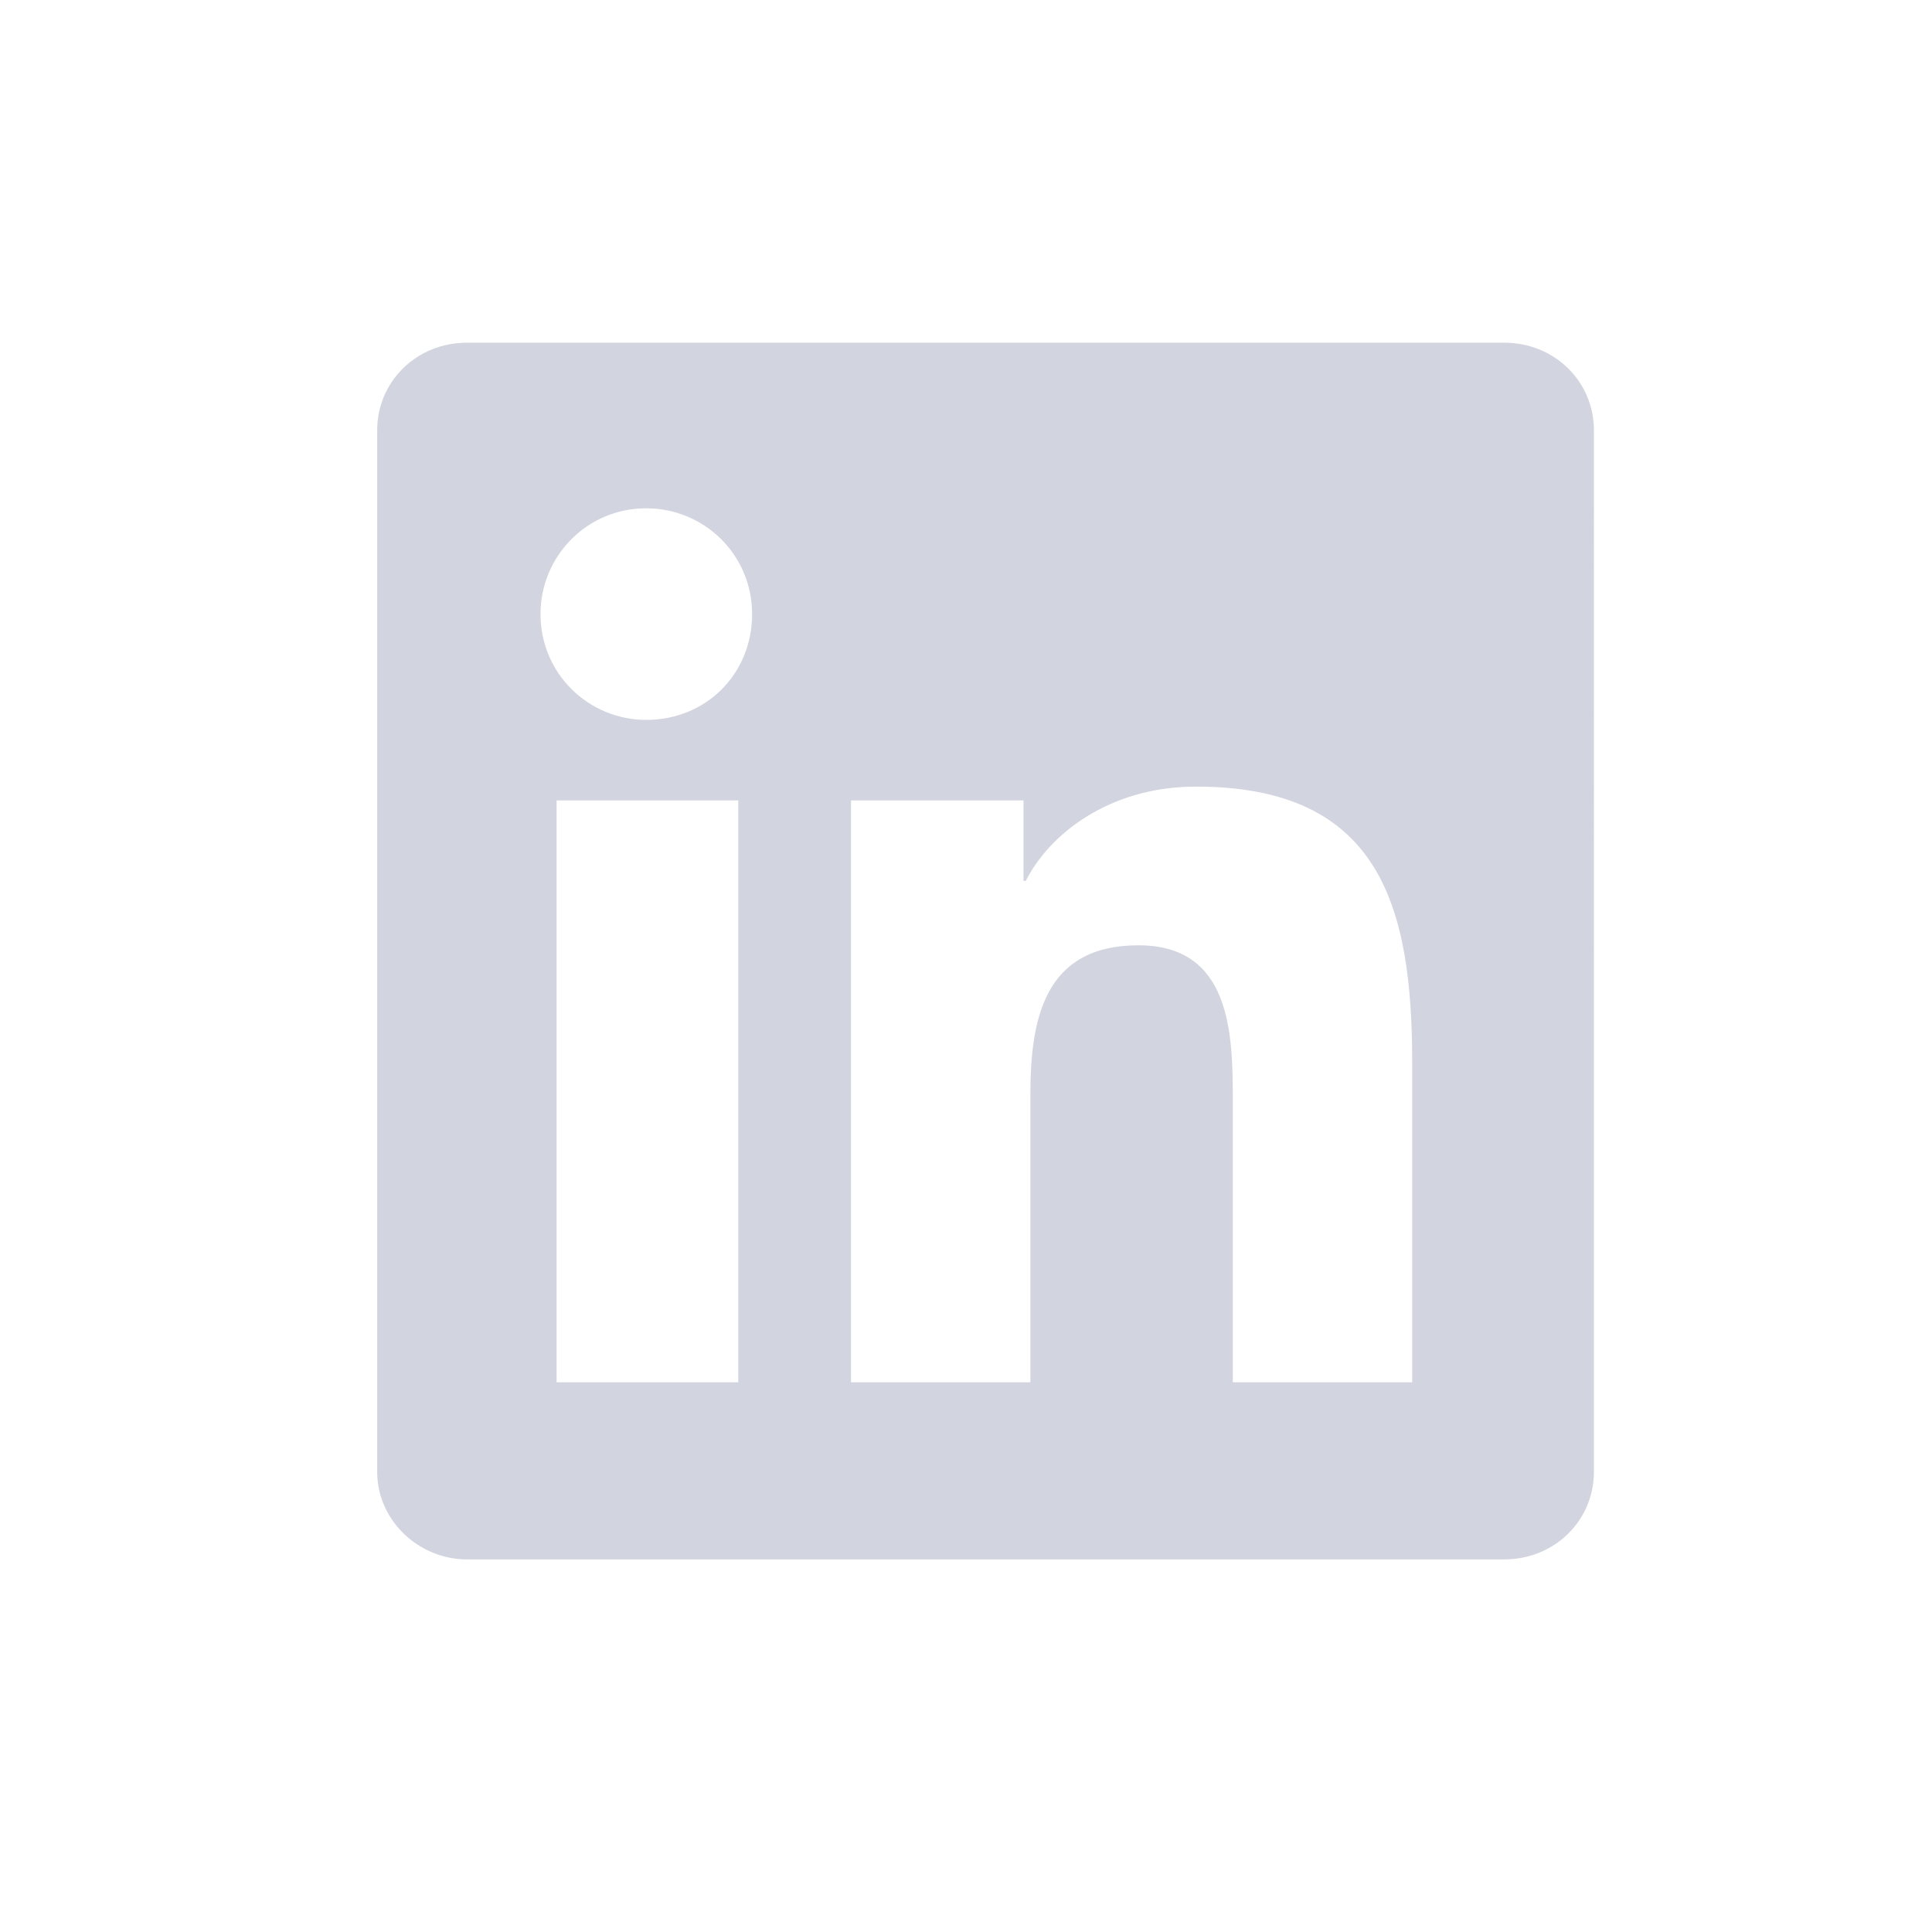 <?xml version="1.0" encoding="UTF-8" standalone="no"?>
<!-- Generator: Adobe Illustrator 19.2.1, SVG Export Plug-In . SVG Version: 6.00 Build 0)  -->

<svg
   version="1.1"
   id="Layer_1"
   x="0px"
   y="0px"
   viewBox="0 0 84 84"
   style="enable-background:new 0 0 84 84;"
   xml:space="preserve"
   sodipodi:docname="sn-linkedin-grey.svg"
   inkscape:version="1.1.1 (3bf5ae0d25, 2021-09-20)"
   xmlns:inkscape="http://www.inkscape.org/namespaces/inkscape"
   xmlns:sodipodi="http://sodipodi.sourceforge.net/DTD/sodipodi-0.dtd"
   xmlns="http://www.w3.org/2000/svg"
   xmlns:svg="http://www.w3.org/2000/svg"><defs
   id="defs6508" /><sodipodi:namedview
   id="namedview6506"
   pagecolor="#ffffff"
   bordercolor="#111111"
   borderopacity="1"
   inkscape:pageshadow="0"
   inkscape:pageopacity="0"
   inkscape:pagecheckerboard="1"
   showgrid="false"
   inkscape:zoom="6.3928571"
   inkscape:cx="42"
   inkscape:cy="42"
   inkscape:window-width="1304"
   inkscape:window-height="745"
   inkscape:window-x="54"
   inkscape:window-y="-8"
   inkscape:window-maximized="1"
   inkscape:current-layer="Layer_1" />
<style
   type="text/css"
   id="style6499">
	.st0{fill:#FFFFFF;}
</style>
<g
   id="g6503"
   style="fill:#d2d4df;fill-opacity:1">
	<path
   class="st0"
   d="M 65.4,14.9 H 20.3 c -2.2,0 -3.9,1.7 -3.9,3.8 V 64 c 0,2.1 1.8,3.8 3.9,3.8 h 45.1 c 2.2,0 3.9,-1.7 3.9,-3.8 V 18.7 c 0,-2.1 -1.7,-3.8 -3.9,-3.8 z M 32.1,60.1 H 24.2 V 34.8 h 7.9 z m -4,-28.8 c -2.5,0 -4.6,-2 -4.6,-4.6 0,-2.5 2,-4.6 4.6,-4.6 2.5,0 4.6,2 4.6,4.6 0,2.6 -2,4.6 -4.6,4.6 z M 61.5,60.1 H 53.6 V 47.8 c 0,-2.9 -0.1,-6.7 -4.1,-6.7 -4.1,0 -4.7,3.2 -4.7,6.5 V 60.1 H 37 V 34.8 h 7.5 v 3.5 h 0.1 c 1,-2 3.6,-4.1 7.4,-4.1 8,0 9.4,5.2 9.4,12 v 13.9 z"
   id="path6501"
   style="fill:#d2d4df;fill-opacity:1" />
</g>
</svg>
